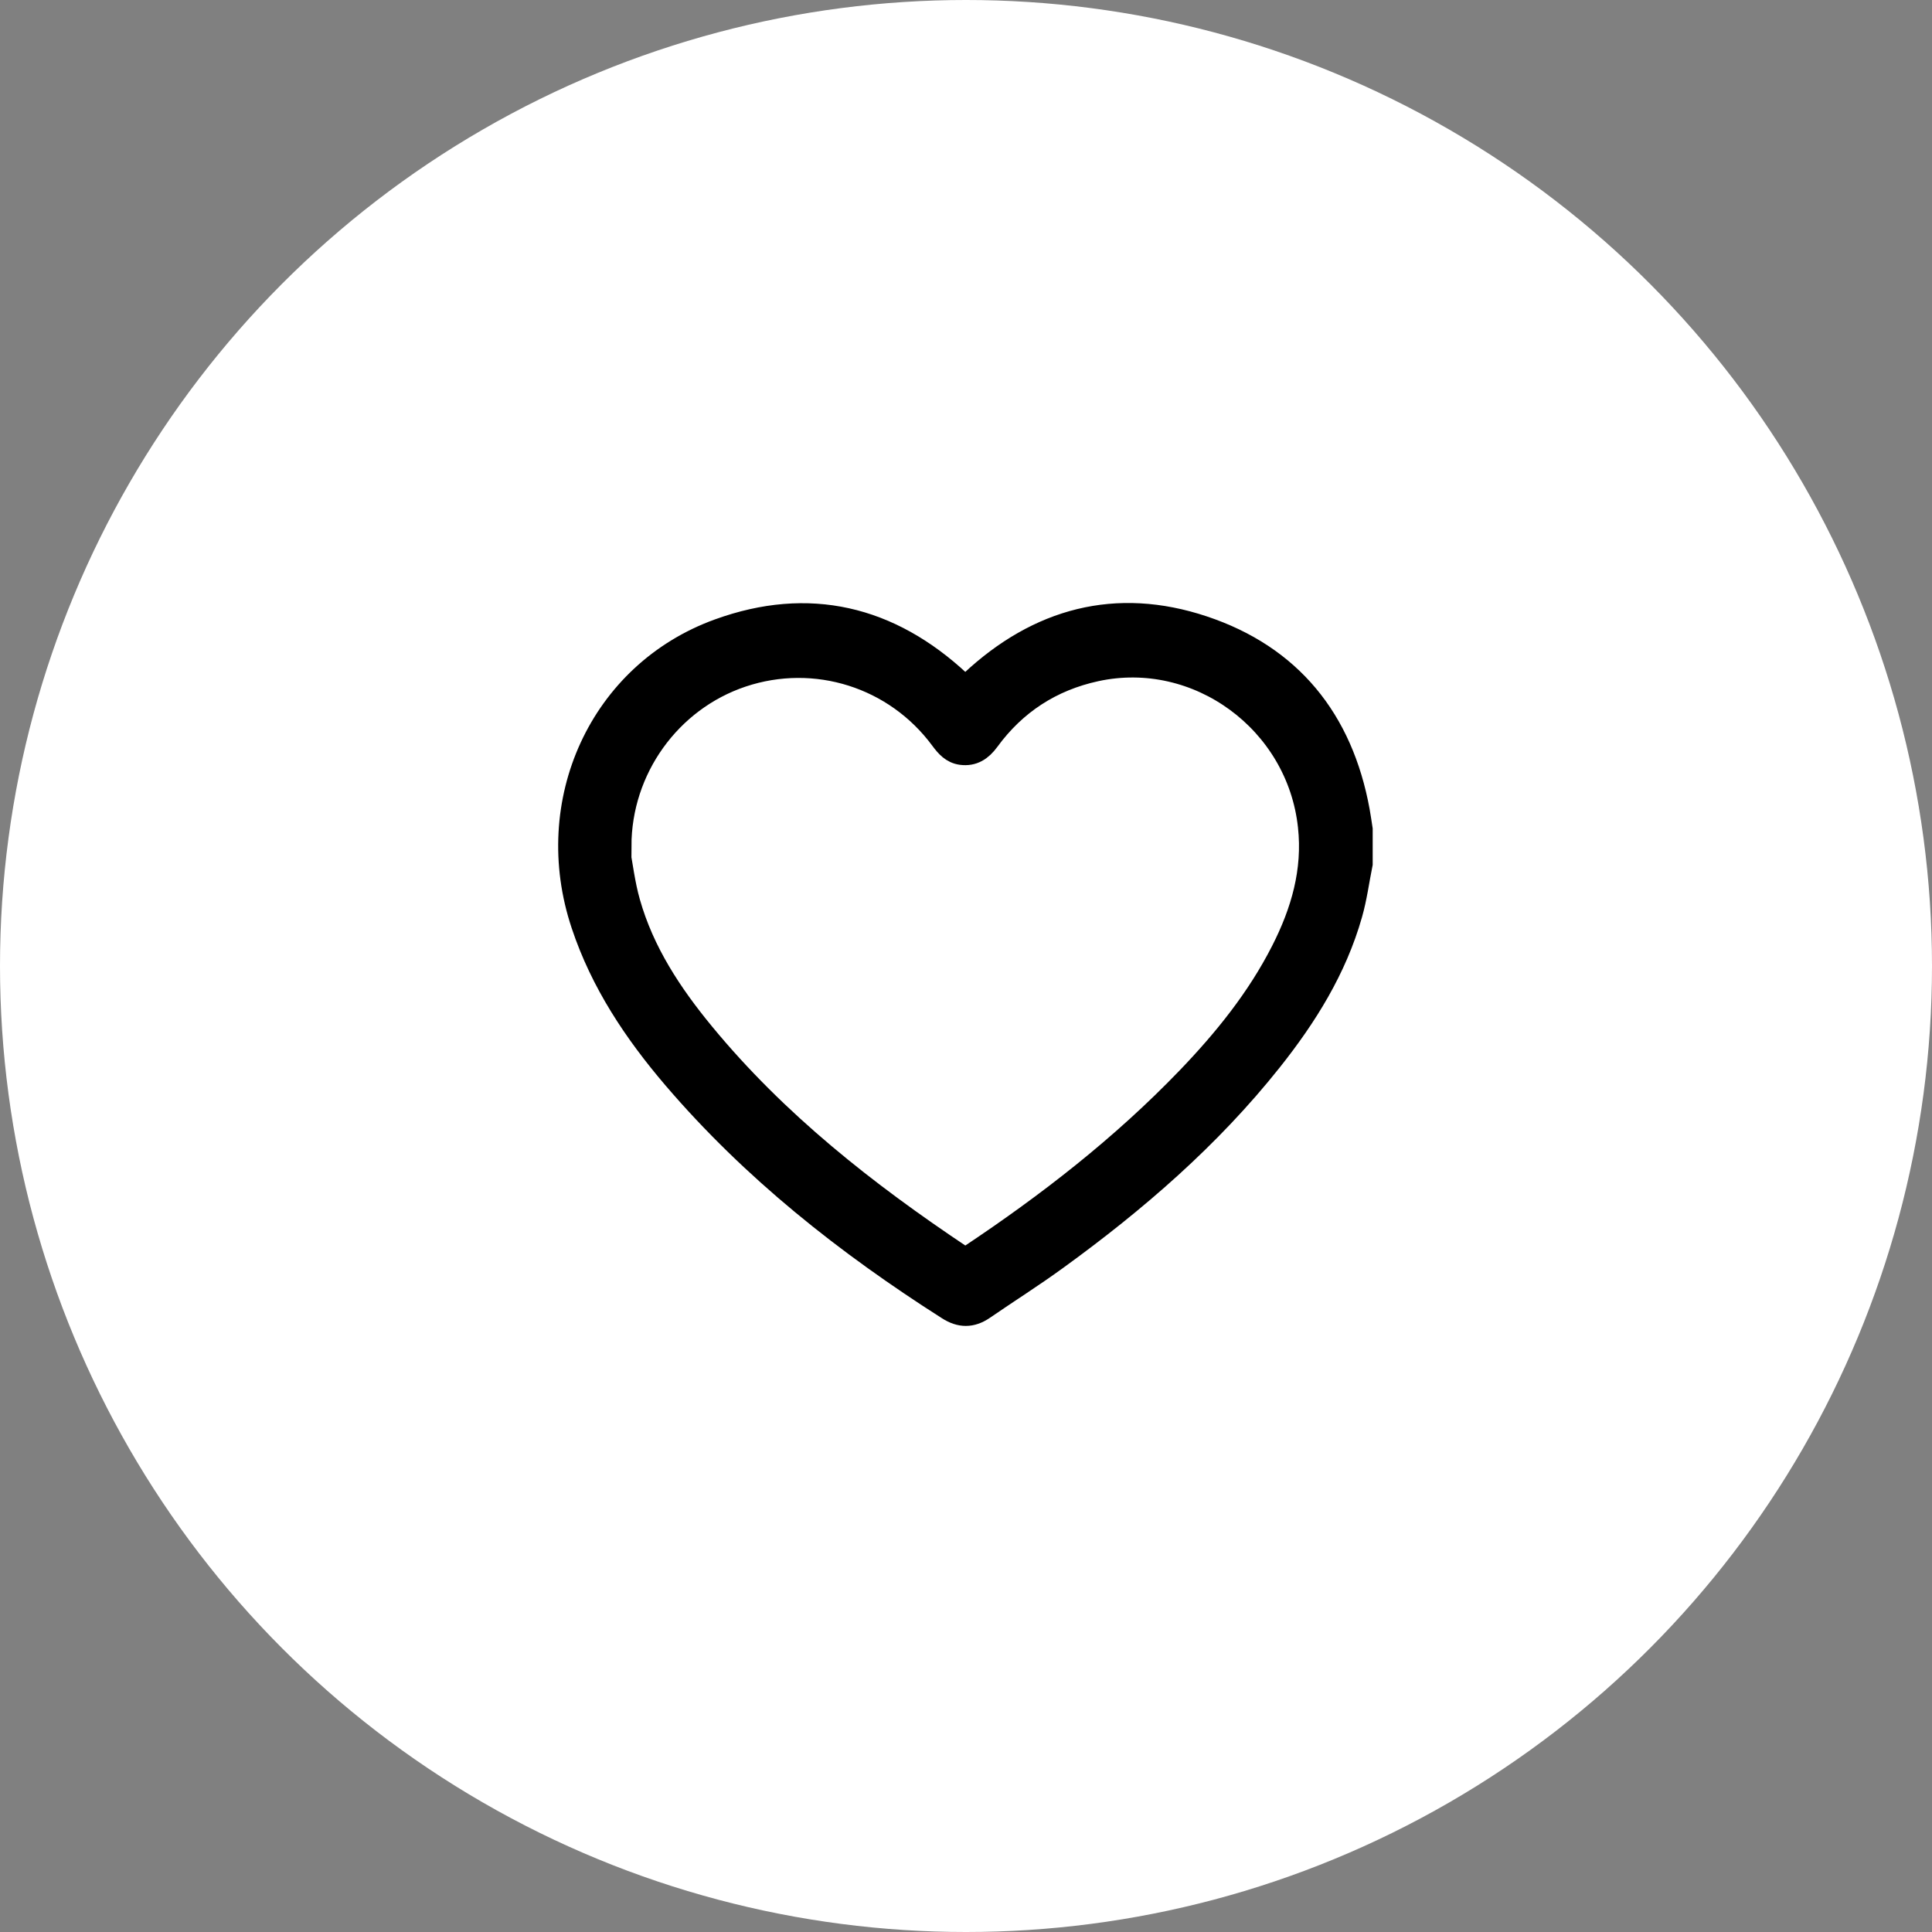 <svg width="24" height="24" viewBox="0 0 24 24" fill="none" xmlns="http://www.w3.org/2000/svg">
<rect x="0" y="0" width="24" height="24" fill="#808080" stroke="none"/>
<circle cx="12" cy="12" r="12" fill="white"/>
<path d="M16.902 10.729C16.86 10.937 16.833 11.149 16.775 11.352C16.582 12.033 16.215 12.62 15.78 13.167C15.017 14.127 14.1 14.917 13.116 15.631C12.82 15.846 12.511 16.041 12.21 16.248C12.066 16.346 11.93 16.344 11.783 16.25C10.522 15.447 9.357 14.528 8.379 13.384C7.894 12.816 7.483 12.201 7.244 11.482C6.738 9.968 7.466 8.365 8.934 7.835C10.045 7.433 11.046 7.67 11.913 8.478C11.937 8.5 11.954 8.528 12.02 8.58C12.037 8.545 12.046 8.5 12.073 8.475C12.902 7.7 13.869 7.441 14.943 7.799C16.022 8.158 16.659 8.943 16.866 10.076C16.88 10.151 16.89 10.227 16.902 10.303V10.729H16.902ZM7.693 10.509C7.685 10.511 7.677 10.512 7.668 10.514C7.712 10.747 7.739 10.986 7.804 11.213C7.979 11.832 8.327 12.358 8.73 12.847C9.642 13.954 10.755 14.827 11.938 15.617C11.98 15.645 12.007 15.642 12.048 15.615C13.024 14.966 13.947 14.249 14.764 13.399C15.221 12.923 15.635 12.411 15.937 11.817C16.185 11.33 16.334 10.821 16.273 10.263C16.133 8.959 14.883 8.04 13.613 8.315C13.056 8.436 12.605 8.728 12.267 9.191C12.184 9.304 12.085 9.371 11.943 9.352C11.832 9.337 11.766 9.261 11.703 9.176C11.128 8.396 10.128 8.081 9.214 8.387C8.312 8.69 7.695 9.551 7.694 10.509H7.693Z" fill="black" stroke="black" stroke-width="0.3"/>
</svg>
